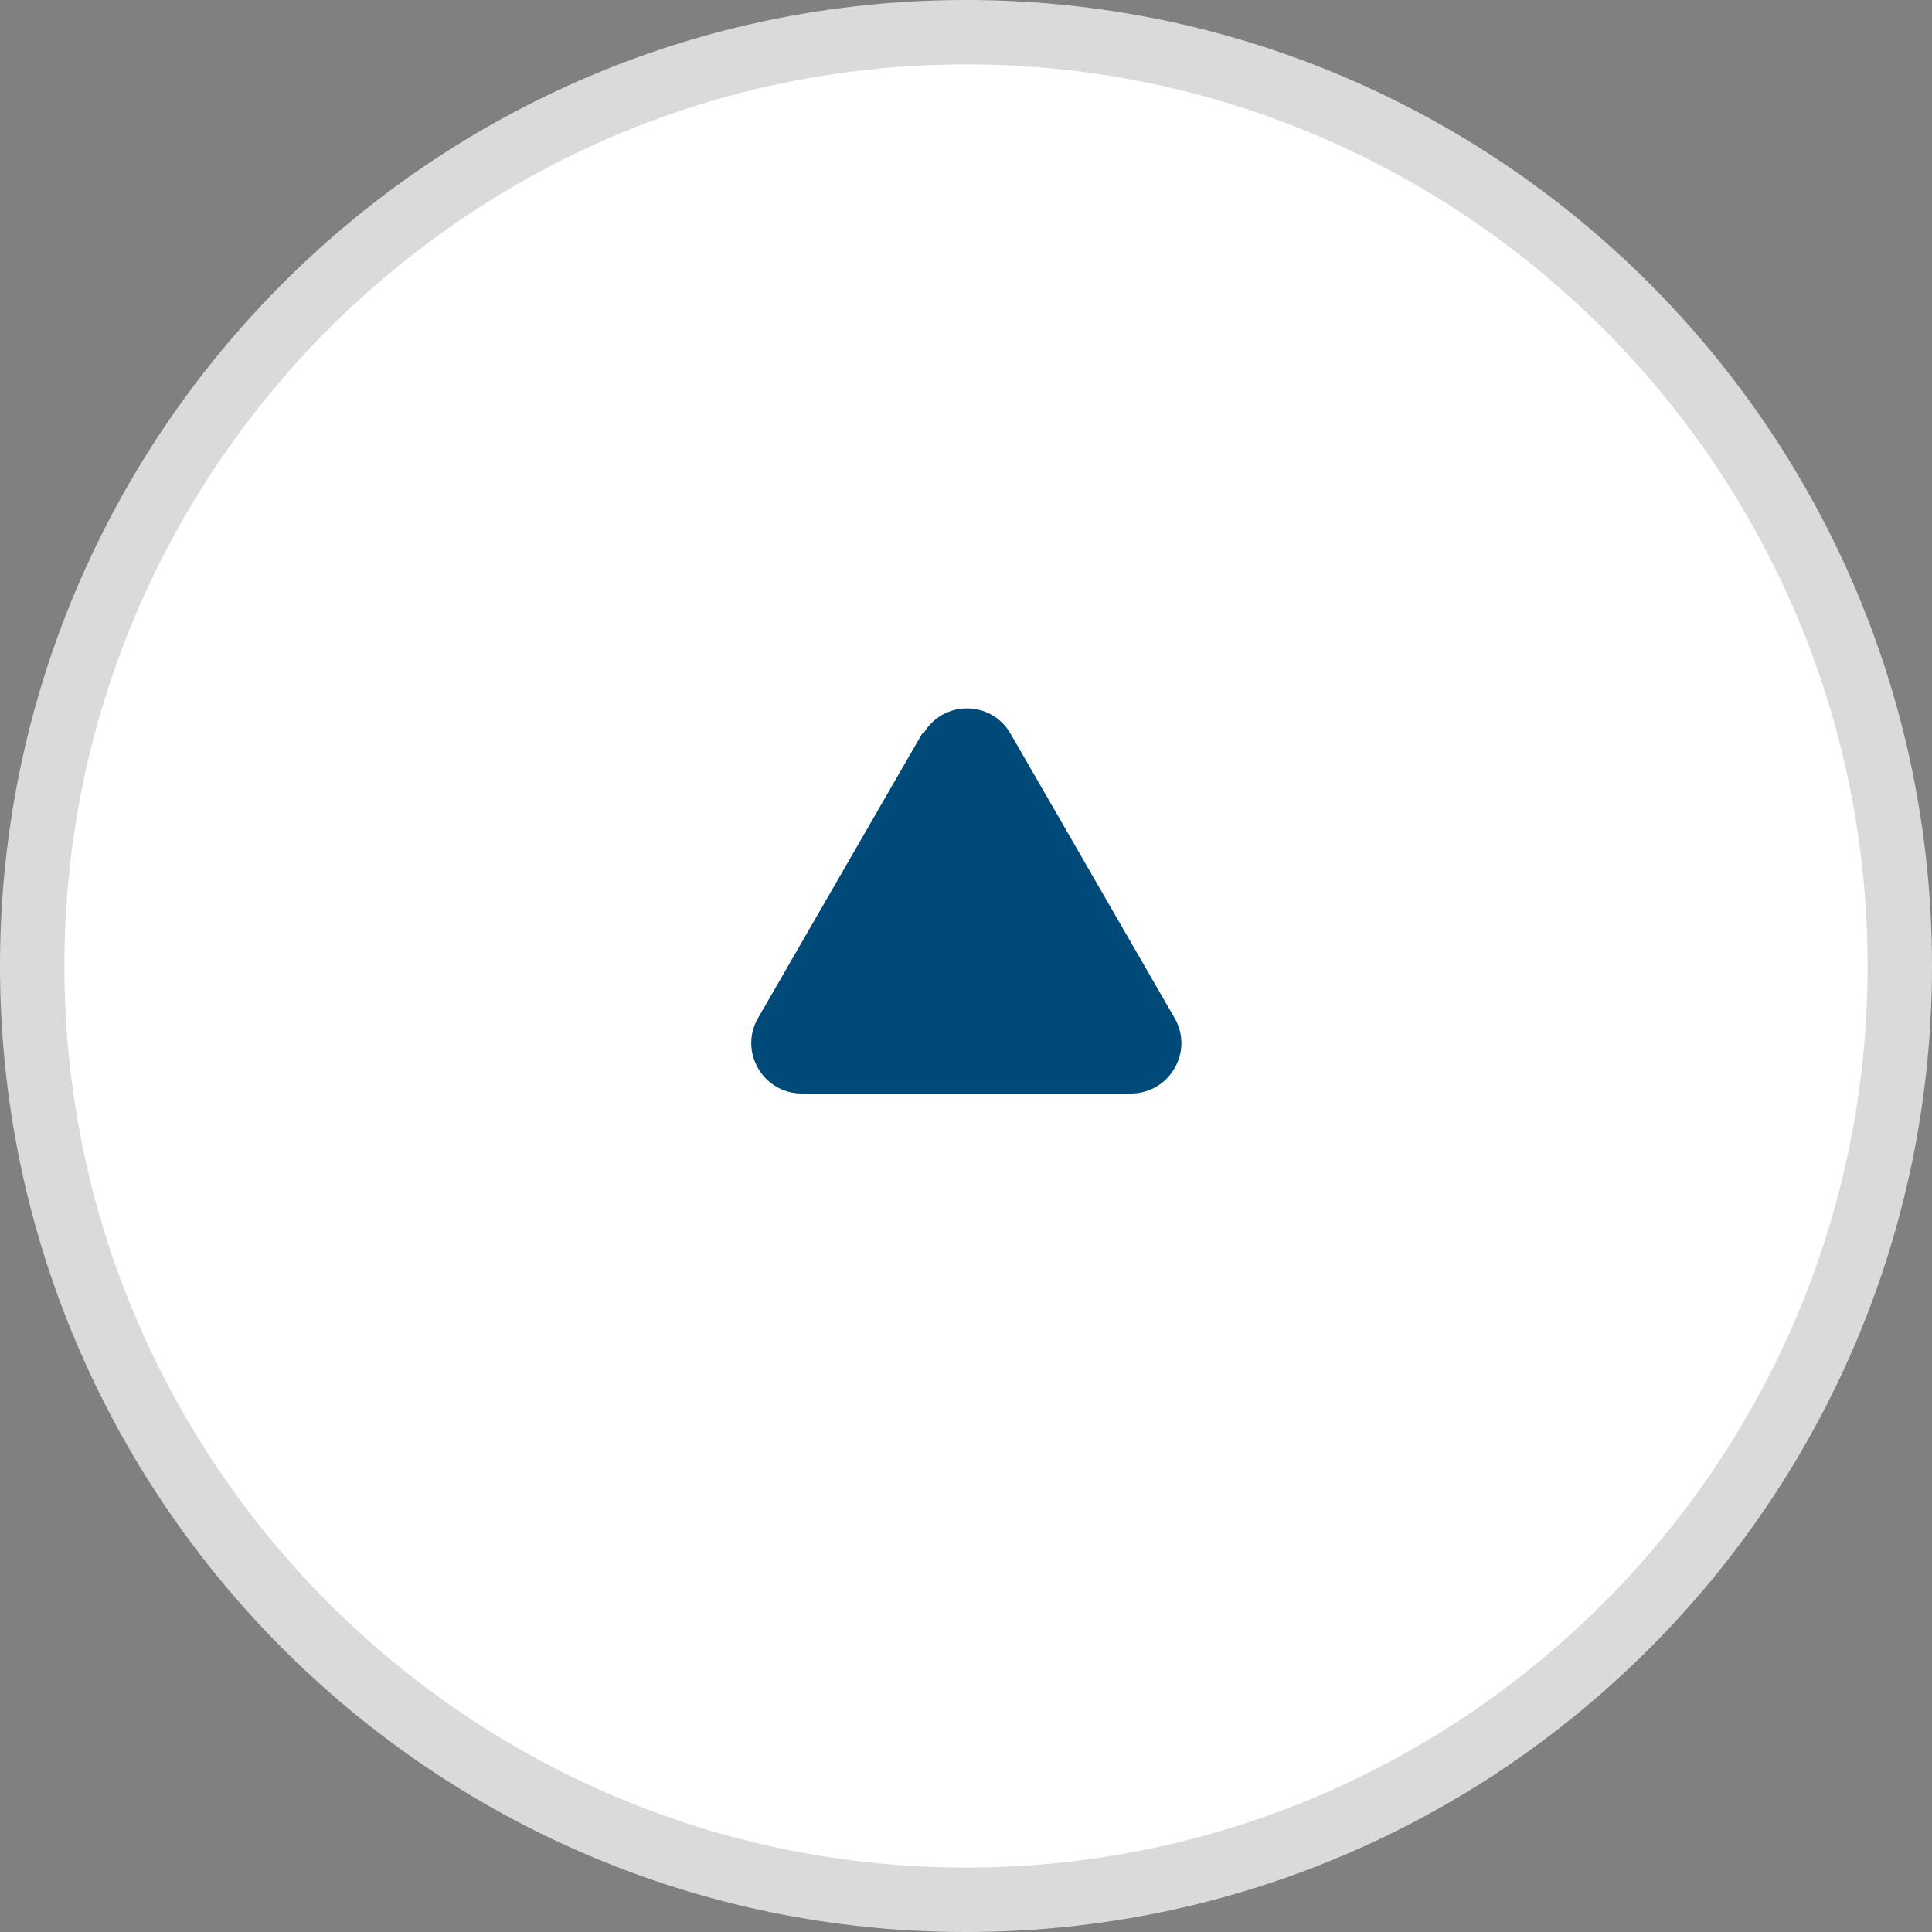 <?xml version="1.0" encoding="UTF-8"?>
<svg id="_レイヤー_2" data-name="レイヤー 2" xmlns="http://www.w3.org/2000/svg" viewBox="0 0 30 30">
  <rect x="0" y="0" width="30" height="30" fill="#808080" stroke="none"/>
  <defs>
    <style>
      .cls-1 {
        fill: #004a7a;
      }

      .cls-2 {
        fill: #fff;
      }

      .cls-3 {
        fill: #dadada;
      }
    </style>
  </defs>
  <g id="contents">
    <g>
      <g>
        <circle class="cls-2" cx="15" cy="15" r="14.5"/>
        <path class="cls-3" d="M15,1c7.72,0,14,6.28,14,14s-6.28,14-14,14S1,22.72,1,15,7.28,1,15,1m0-1C6.72,0,0,6.72,0,15s6.72,15,15,15,15-6.72,15-15S23.28,0,15,0h0Z"/>
      </g>
      <path class="cls-1" d="M14.32,11.39l-2.55,4.42c-.3,.52,.08,1.17,.68,1.17h5.11c.6,0,.98-.65,.68-1.17l-2.55-4.42c-.3-.52-1.05-.52-1.35,0Z"/>
    </g>
  </g>
</svg>